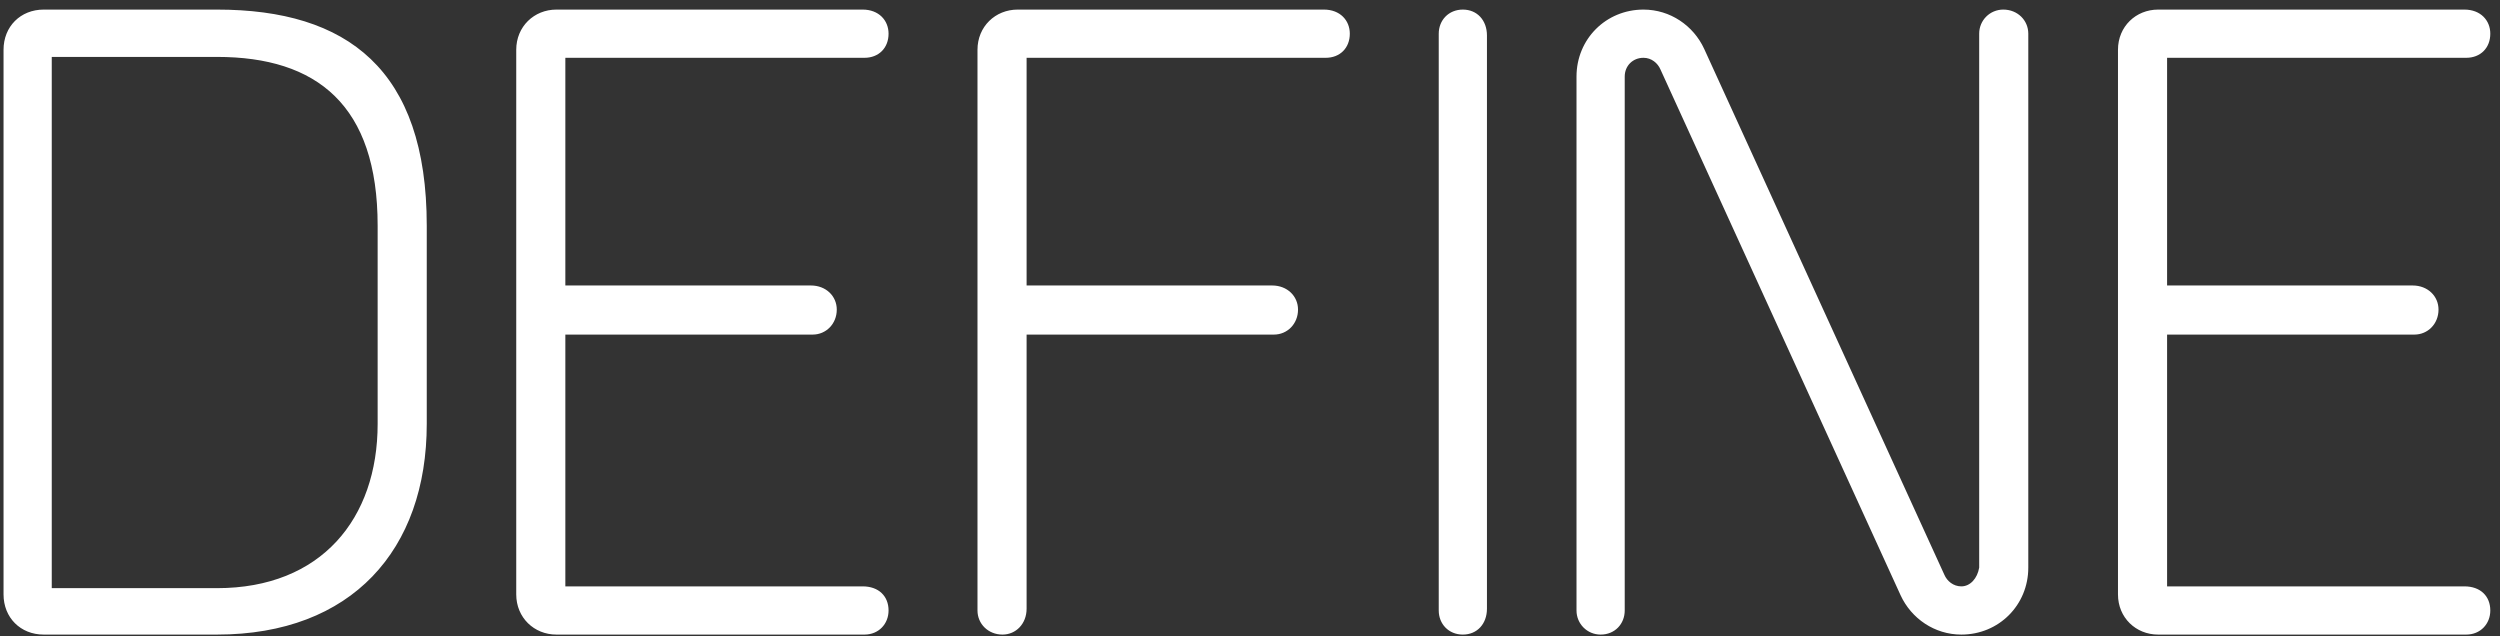 <?xml version="1.0" encoding="UTF-8"?> <svg xmlns="http://www.w3.org/2000/svg" width="224" height="57" viewBox="0 0 224 57" fill="none"><rect x="0" y="0" width="224" height="57" fill="#333333" stroke="none"/> <path d="M33.837 37.979V20.219C33.837 9.419 28.397 5.099 19.437 5.099H4.637V52.699H19.437C28.797 52.699 33.837 46.459 33.837 37.979ZM0.317 53.259V4.459C0.317 2.379 1.837 0.859 3.917 0.859H19.437C31.117 0.859 38.237 6.219 38.237 20.219V37.979C38.237 49.259 31.517 56.859 19.437 56.859H3.917C1.837 56.859 0.317 55.339 0.317 53.259ZM46.255 53.259V4.459C46.255 2.379 47.855 0.859 49.855 0.859H77.295C78.735 0.859 79.615 1.819 79.615 3.019C79.615 4.299 78.735 5.179 77.455 5.179H50.655V25.579H72.655C74.015 25.579 74.975 26.539 74.975 27.739C74.975 29.019 74.015 29.979 72.815 29.979H50.655V52.539H77.295C78.735 52.539 79.615 53.419 79.615 54.699C79.615 55.899 78.735 56.859 77.455 56.859H49.855C47.855 56.859 46.255 55.339 46.255 53.259ZM114.143 29.979H91.983V54.539C91.983 55.899 91.023 56.859 89.823 56.859C88.543 56.859 87.583 55.899 87.583 54.699V4.459C87.583 2.379 89.183 0.859 91.183 0.859H118.623C120.063 0.859 120.943 1.819 120.943 3.019C120.943 4.299 120.063 5.179 118.783 5.179H91.983V25.579H113.983C115.343 25.579 116.303 26.539 116.303 27.739C116.303 29.019 115.343 29.979 114.143 29.979ZM128.911 54.699V3.019C128.911 1.819 129.791 0.859 131.071 0.859C132.351 0.859 133.231 1.819 133.231 3.179V54.539C133.231 55.899 132.351 56.859 131.071 56.859C129.791 56.859 128.911 55.899 128.911 54.699ZM177.335 50.859V3.019C177.335 1.819 178.295 0.859 179.495 0.859C180.775 0.859 181.735 1.819 181.735 3.019V50.859C181.735 54.219 179.095 56.859 175.735 56.859C173.335 56.859 171.255 55.419 170.295 53.339L148.775 6.219C148.535 5.659 147.975 5.179 147.255 5.179C146.295 5.179 145.575 5.899 145.575 6.859V54.699C145.575 55.899 144.695 56.859 143.415 56.859C142.215 56.859 141.255 55.899 141.255 54.699V6.859C141.255 3.499 143.895 0.859 147.255 0.859C149.655 0.859 151.735 2.299 152.695 4.379L174.215 51.499C174.455 52.059 175.015 52.539 175.735 52.539C176.535 52.539 177.175 51.819 177.335 50.859ZM189.771 53.259V4.459C189.771 2.379 191.371 0.859 193.371 0.859H220.811C222.251 0.859 223.131 1.819 223.131 3.019C223.131 4.299 222.251 5.179 220.971 5.179H194.171V25.579H216.171C217.531 25.579 218.491 26.539 218.491 27.739C218.491 29.019 217.531 29.979 216.331 29.979H194.171V52.539H220.811C222.251 52.539 223.131 53.419 223.131 54.699C223.131 55.899 222.251 56.859 220.971 56.859H193.371C191.371 56.859 189.771 55.339 189.771 53.259Z" fill="white"></path> </svg> 